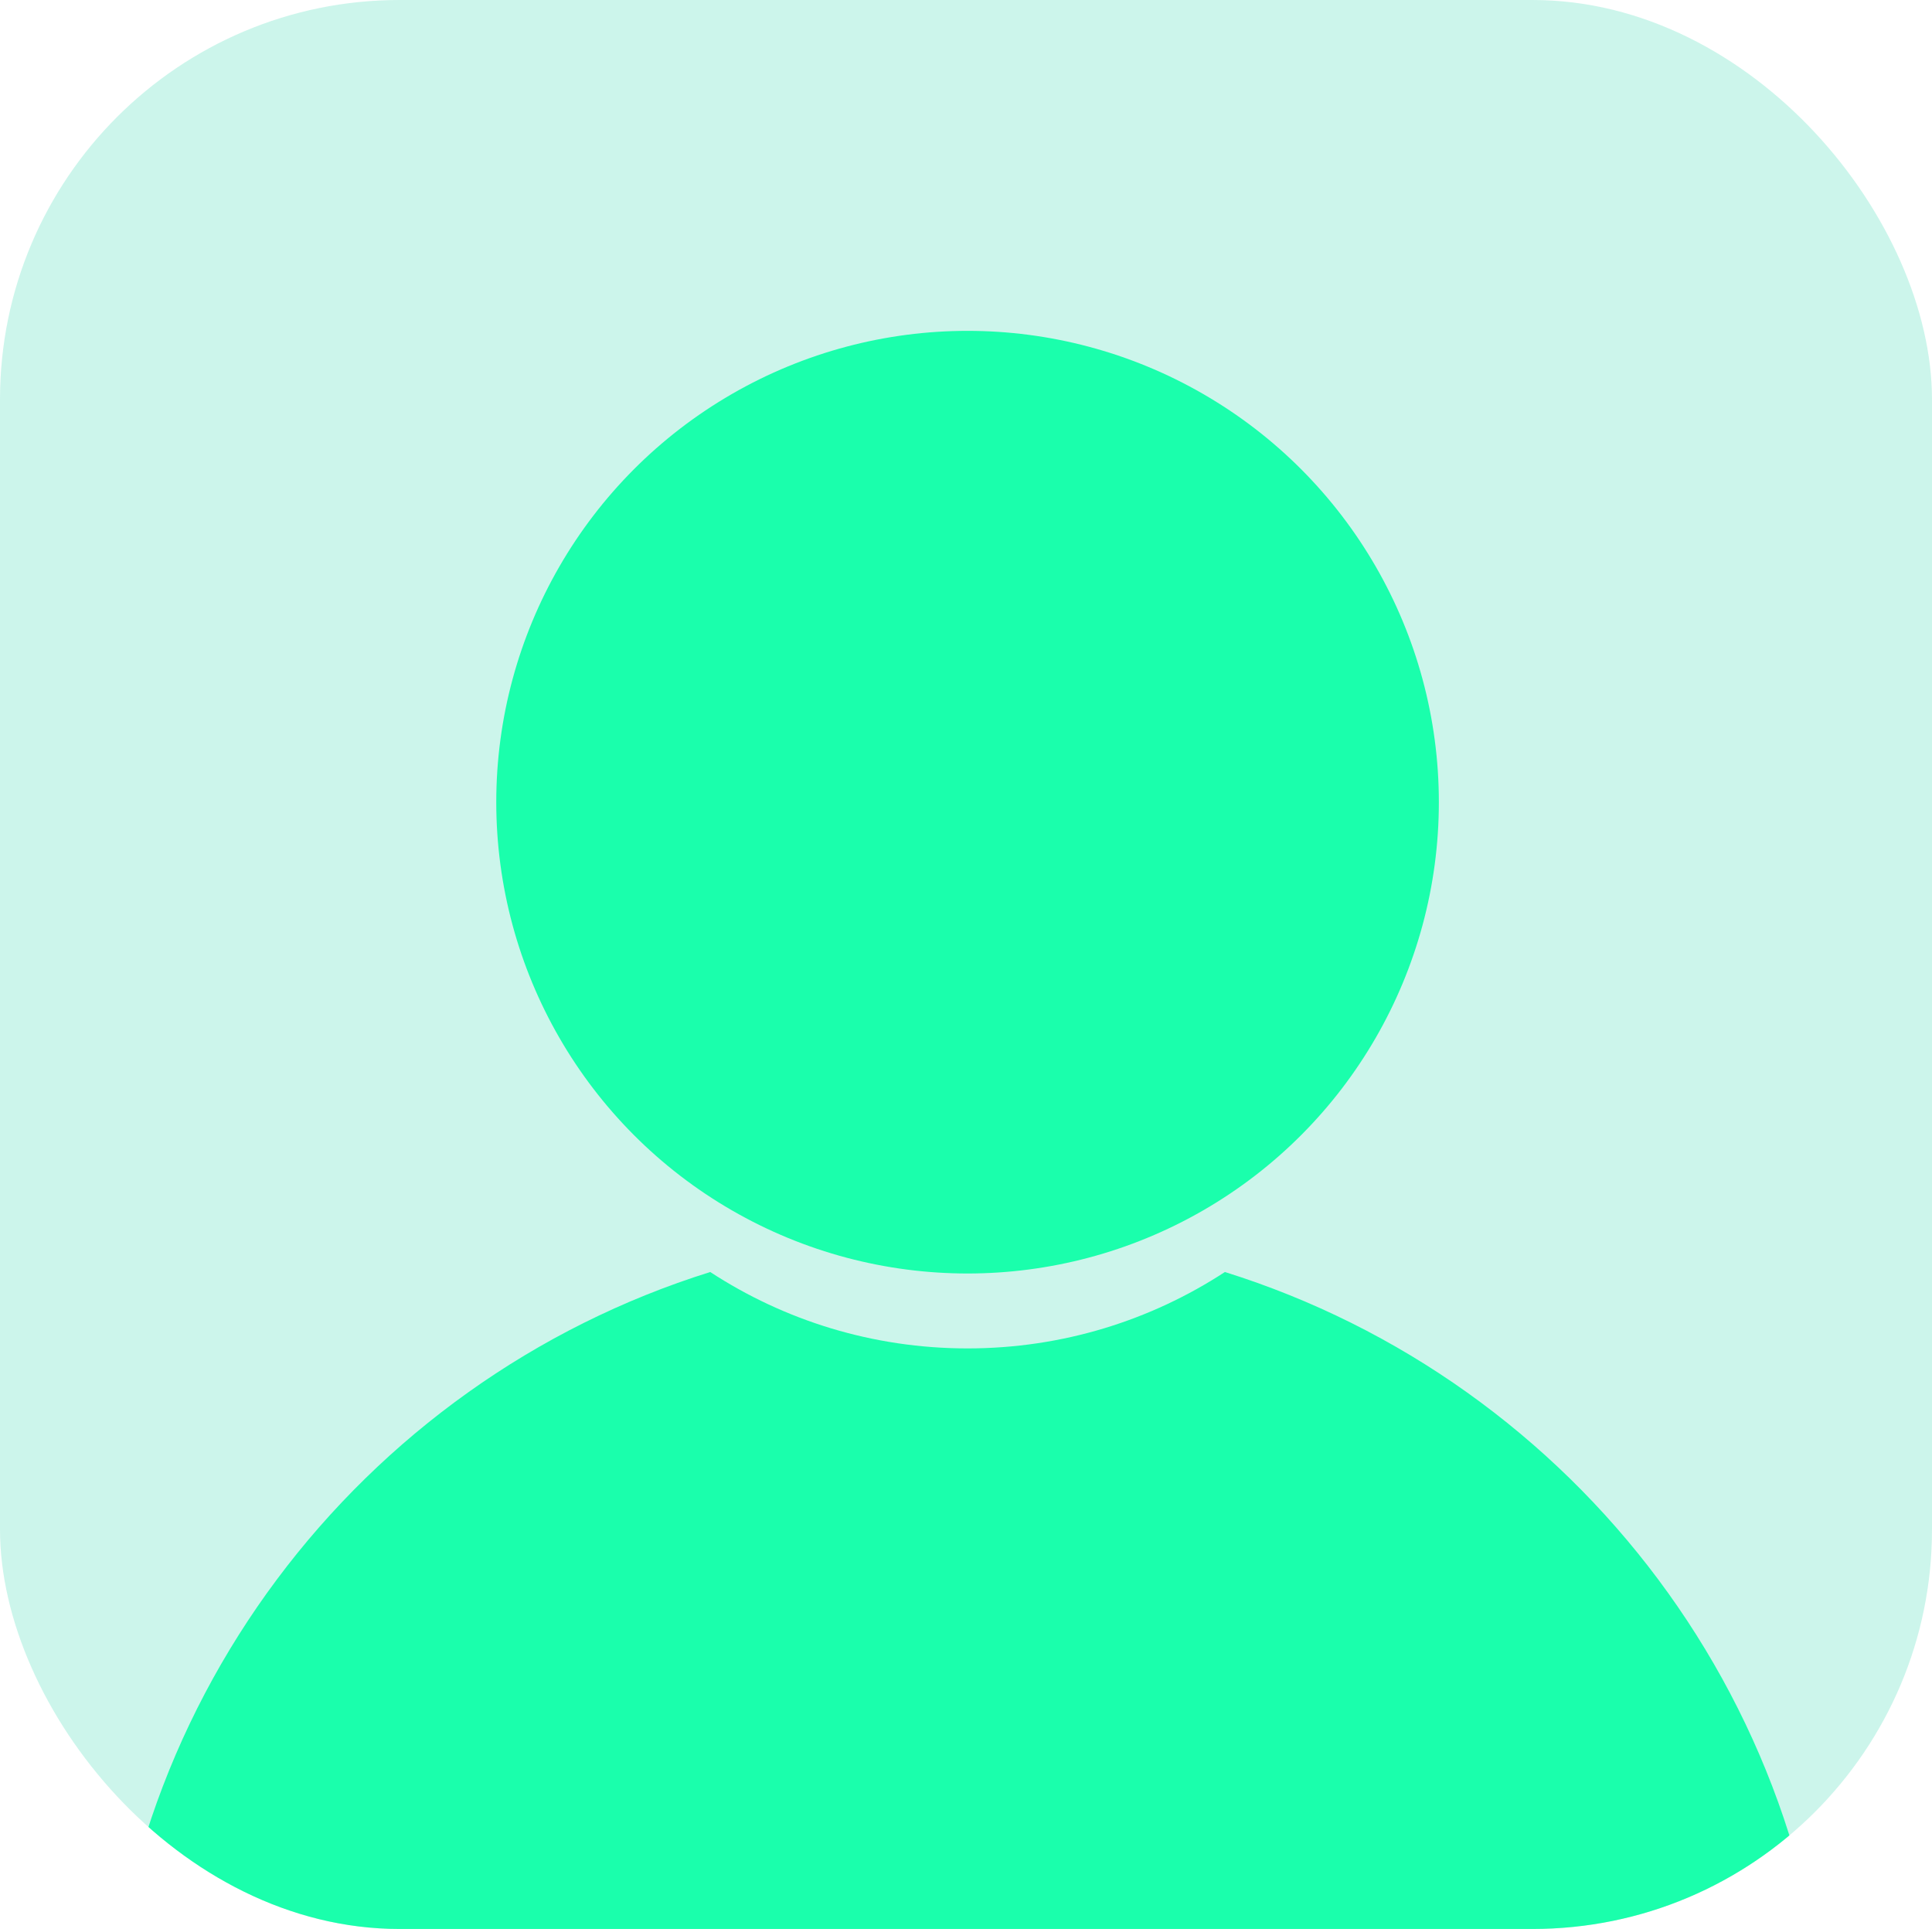 <svg xmlns="http://www.w3.org/2000/svg" width="619" height="618" fill="none"><g clip-path="url(#a)"><rect width="619" height="618" fill="#00CF9D" fill-opacity=".2" rx="128"/><path fill="#1AFFAC" fill-rule="evenodd" d="M227.552 407.525C115.394 442.586 34 547.288 34 671c0 152.431 123.569 276 276 276 152.431 0 276-123.569 276-276 0-123.712-81.394-228.414-193.552-263.475C368.744 423.004 340.422 432 310 432c-30.422 0-58.744-8.996-82.448-24.475Z" clip-rule="evenodd"/><circle cx="310" cy="257" r="151" fill="#1AFFAC"/></g><defs><clipPath id="a"><rect width="619" height="618" fill="#fff" rx="128"/></clipPath></defs></svg>
